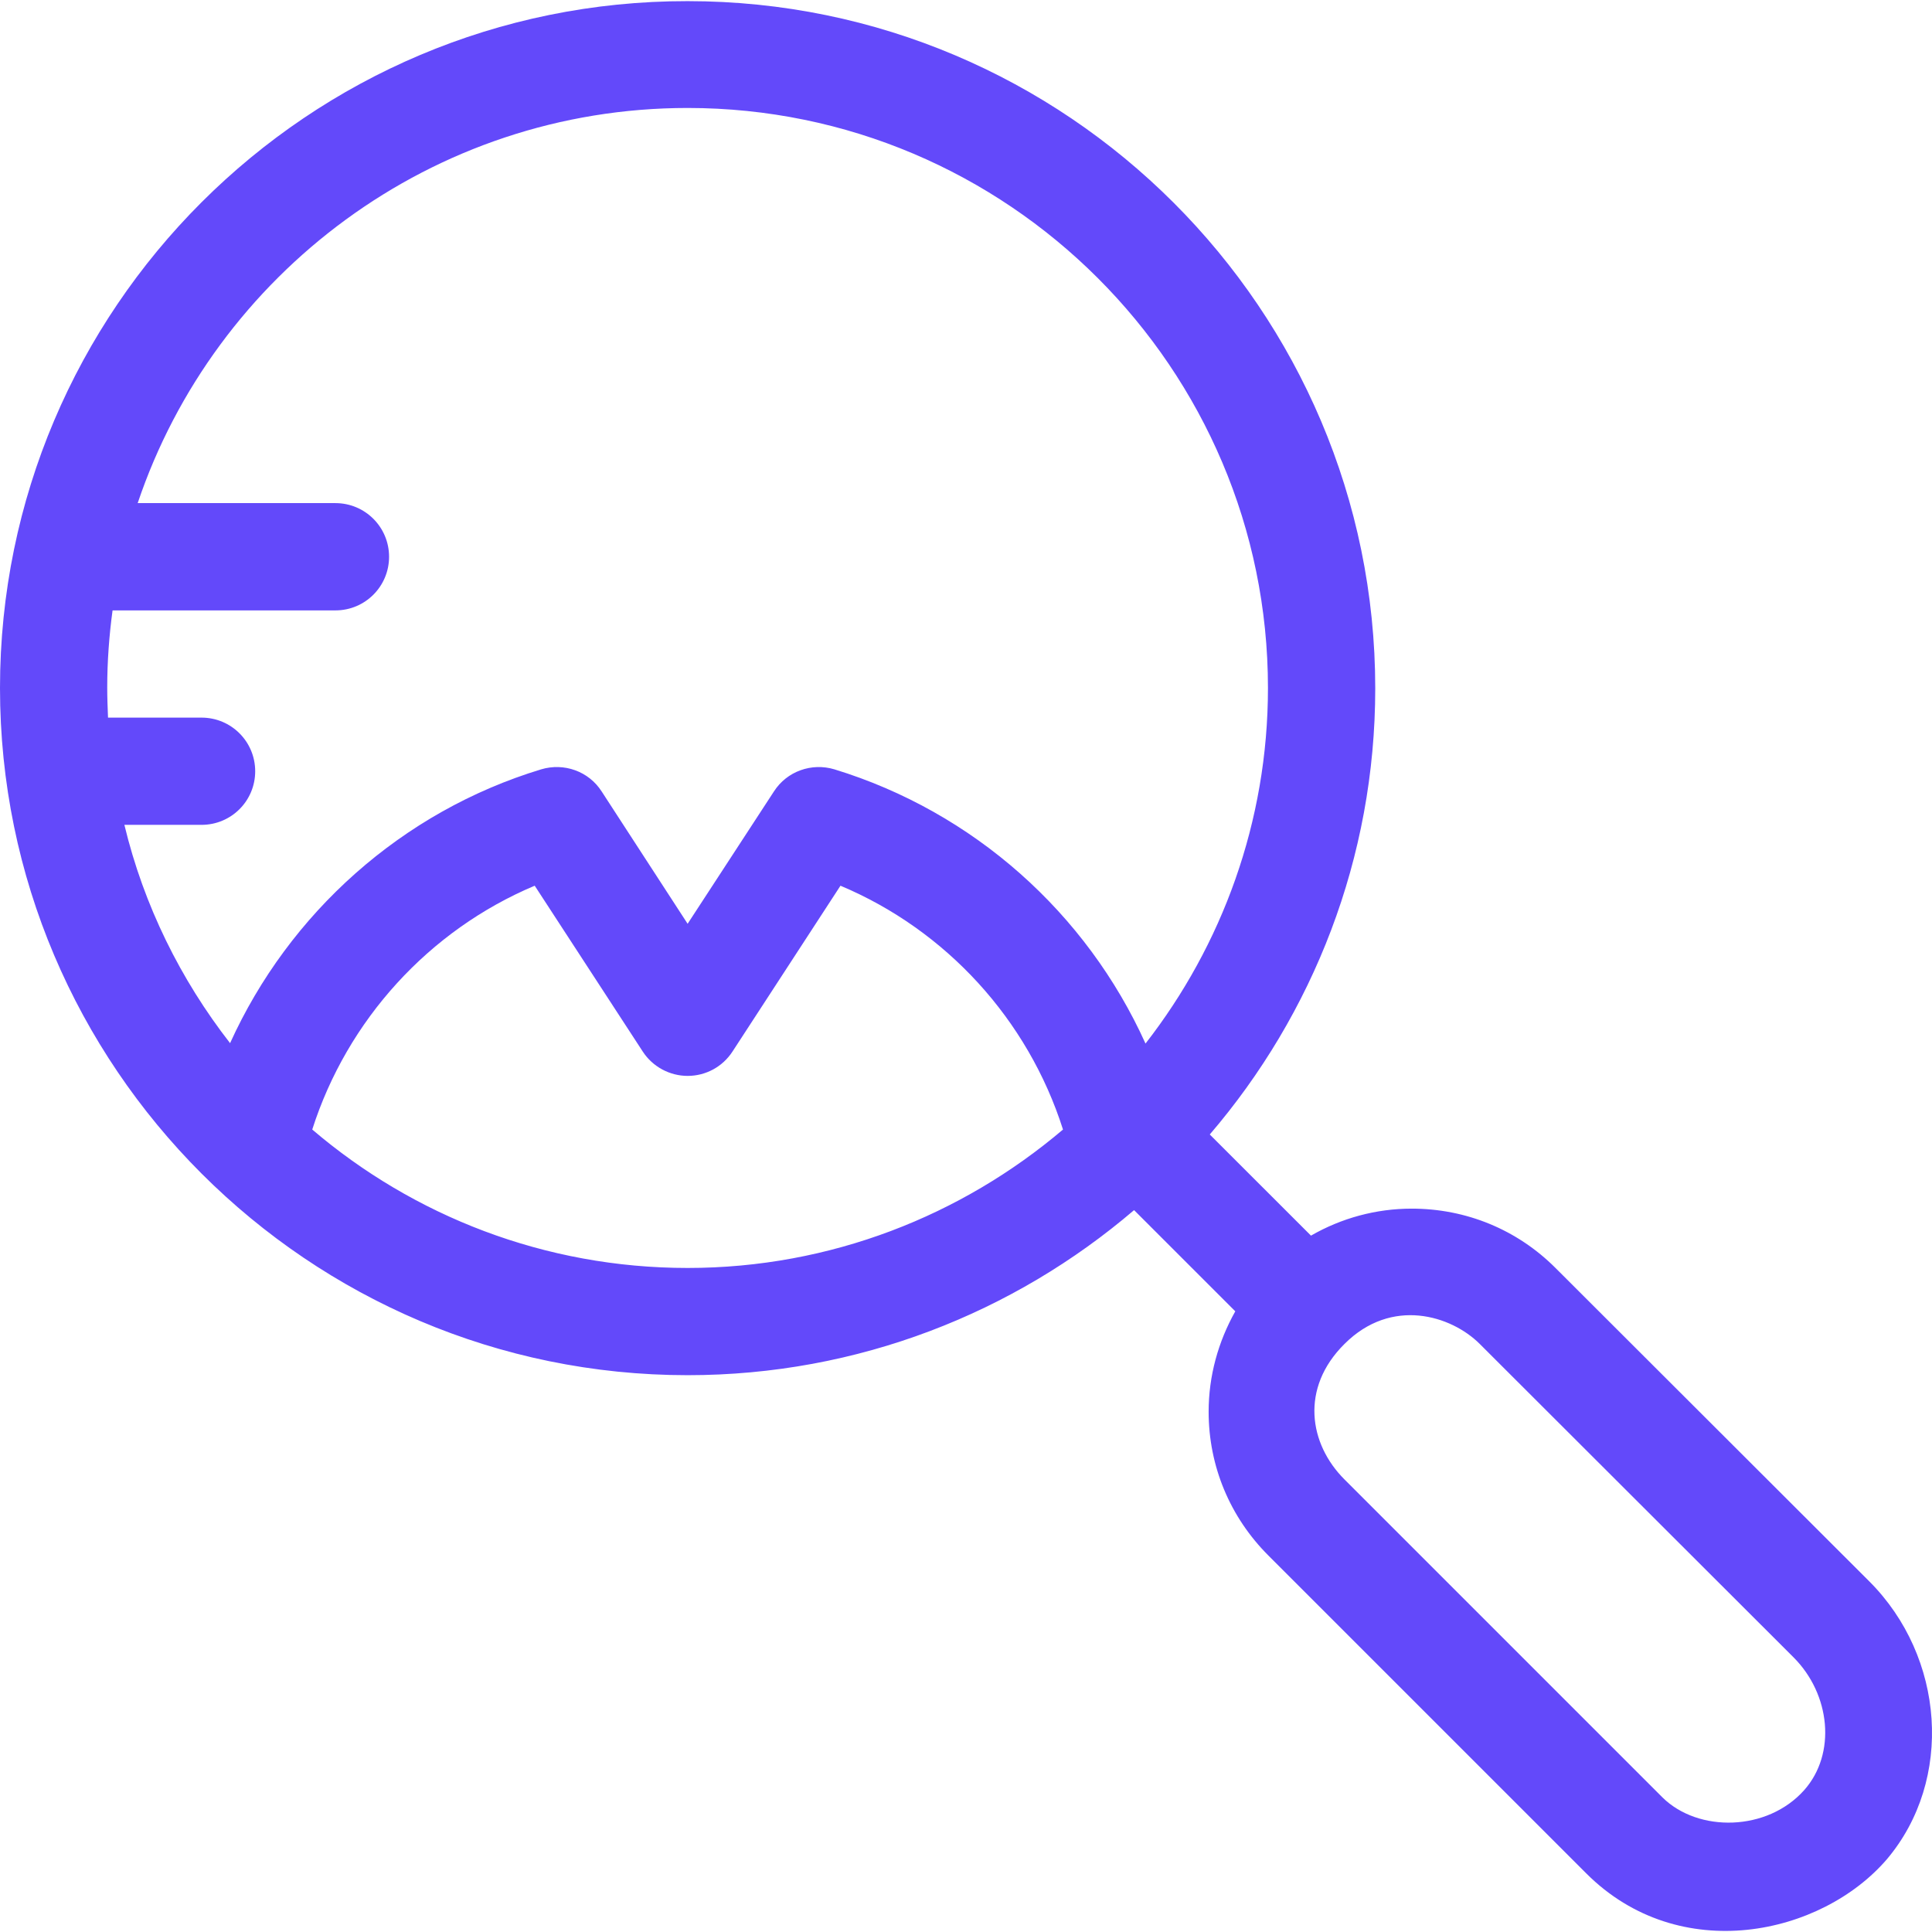 <svg width="34" height="34" viewBox="0 0 34 34" fill="none" xmlns="http://www.w3.org/2000/svg">
<g id="Group">
<g id="Group_2">
<path id="Vector" d="M32.896 27.829L27.374 22.314C26.698 21.638 25.801 21.27 24.844 21.27C24.215 21.27 23.606 21.437 23.071 21.745L21.29 19.965C23.104 17.849 24.202 15.105 24.202 12.114C24.202 5.448 18.774 0.02 12.101 0.02C5.428 0.013 0 5.434 0 12.107C0 18.773 5.428 24.201 12.101 24.201C15.099 24.201 17.843 23.104 19.958 21.296L21.739 23.077C21.438 23.612 21.27 24.215 21.27 24.844C21.27 25.801 21.645 26.698 22.321 27.374L27.916 32.969C29.556 34.609 32.059 34.06 33.21 32.715C34.382 31.322 34.228 29.161 32.896 27.829ZM12.101 22.314C9.584 22.314 7.275 21.397 5.495 19.878C6.111 17.95 7.55 16.37 9.41 15.587L11.311 18.505C11.485 18.773 11.786 18.934 12.101 18.934C12.422 18.934 12.717 18.773 12.891 18.505L14.791 15.587C16.652 16.37 18.091 17.943 18.707 19.878C16.926 21.39 14.617 22.314 12.101 22.314ZM14.684 13.539C14.283 13.419 13.848 13.573 13.62 13.928L12.101 16.257L10.588 13.928C10.361 13.573 9.926 13.419 9.524 13.539C7.074 14.282 5.087 16.069 4.049 18.358C3.179 17.241 2.53 15.935 2.189 14.516H3.547C4.069 14.516 4.491 14.095 4.491 13.573C4.491 13.051 4.069 12.629 3.547 12.629H1.901C1.894 12.455 1.887 12.281 1.887 12.1C1.887 11.639 1.921 11.183 1.981 10.742H5.903C6.425 10.742 6.847 10.32 6.847 9.798C6.847 9.276 6.425 8.854 5.903 8.854H2.423C3.782 4.818 7.61 1.9 12.101 1.9C17.73 1.9 22.314 6.478 22.314 12.107C22.314 14.463 21.504 16.638 20.159 18.365C19.122 16.069 17.134 14.289 14.684 13.539ZM31.751 31.503C31.102 32.233 29.884 32.253 29.255 31.63L23.66 26.035C23.037 25.413 22.877 24.429 23.66 23.652C24.489 22.822 25.54 23.15 26.042 23.652L31.564 29.167C32.213 29.817 32.32 30.861 31.751 31.503Z" fill="#6349FA"/>
</g>
</g>
</svg>
